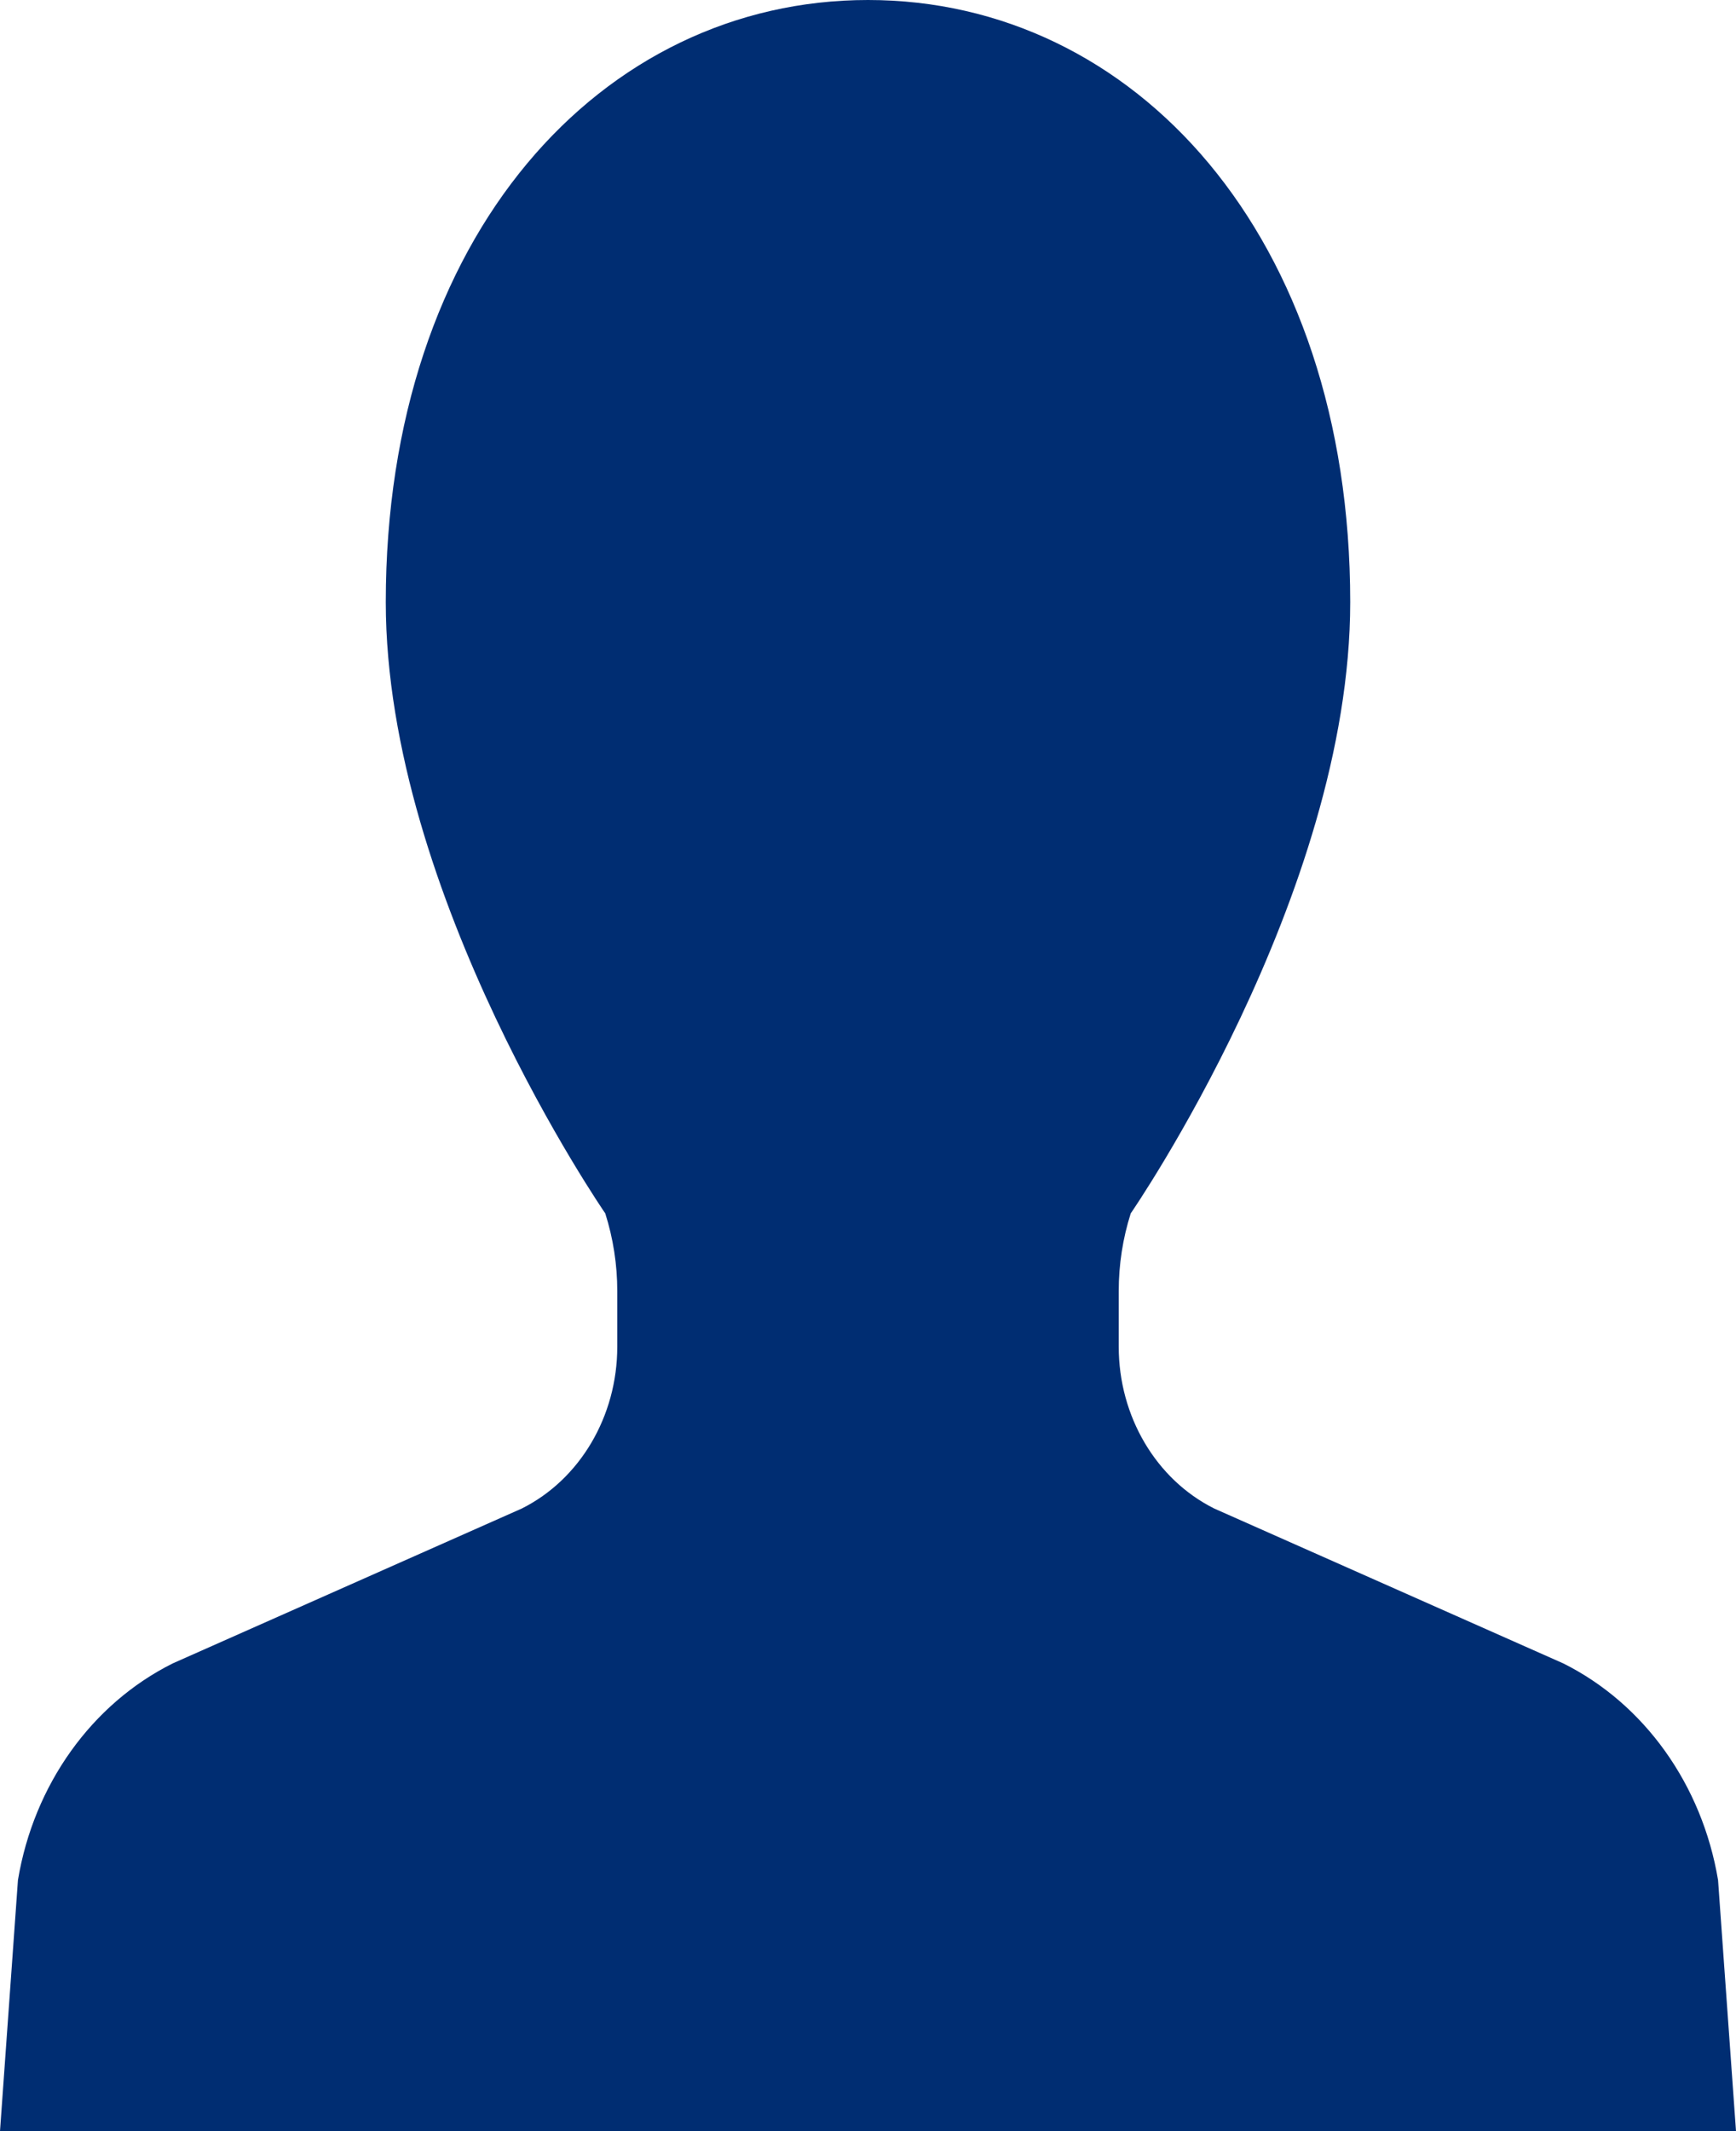 <svg width="44" height="54" viewBox="0 0 44 54" fill="none" xmlns="http://www.w3.org/2000/svg">
<path d="M43.545 47.638C43.141 45.222 41.676 43.173 39.621 42.148L30.777 38.225C29.301 37.489 28.355 35.887 28.355 34.124V32.712C28.355 32.042 28.458 31.378 28.659 30.746C28.659 30.746 34.222 22.688 34.222 15.258C34.222 5.97 28.75 0 22 0C15.25 0 9.778 5.97 9.778 15.258C9.778 22.688 15.341 30.746 15.341 30.746C15.541 31.378 15.645 32.042 15.645 32.712V34.124C15.645 35.887 14.698 37.489 13.223 38.225L4.379 42.148C2.324 43.173 0.858 45.222 0.455 47.638L0 54H22H44L43.545 47.638Z" fill="#002D72"/>
</svg>
